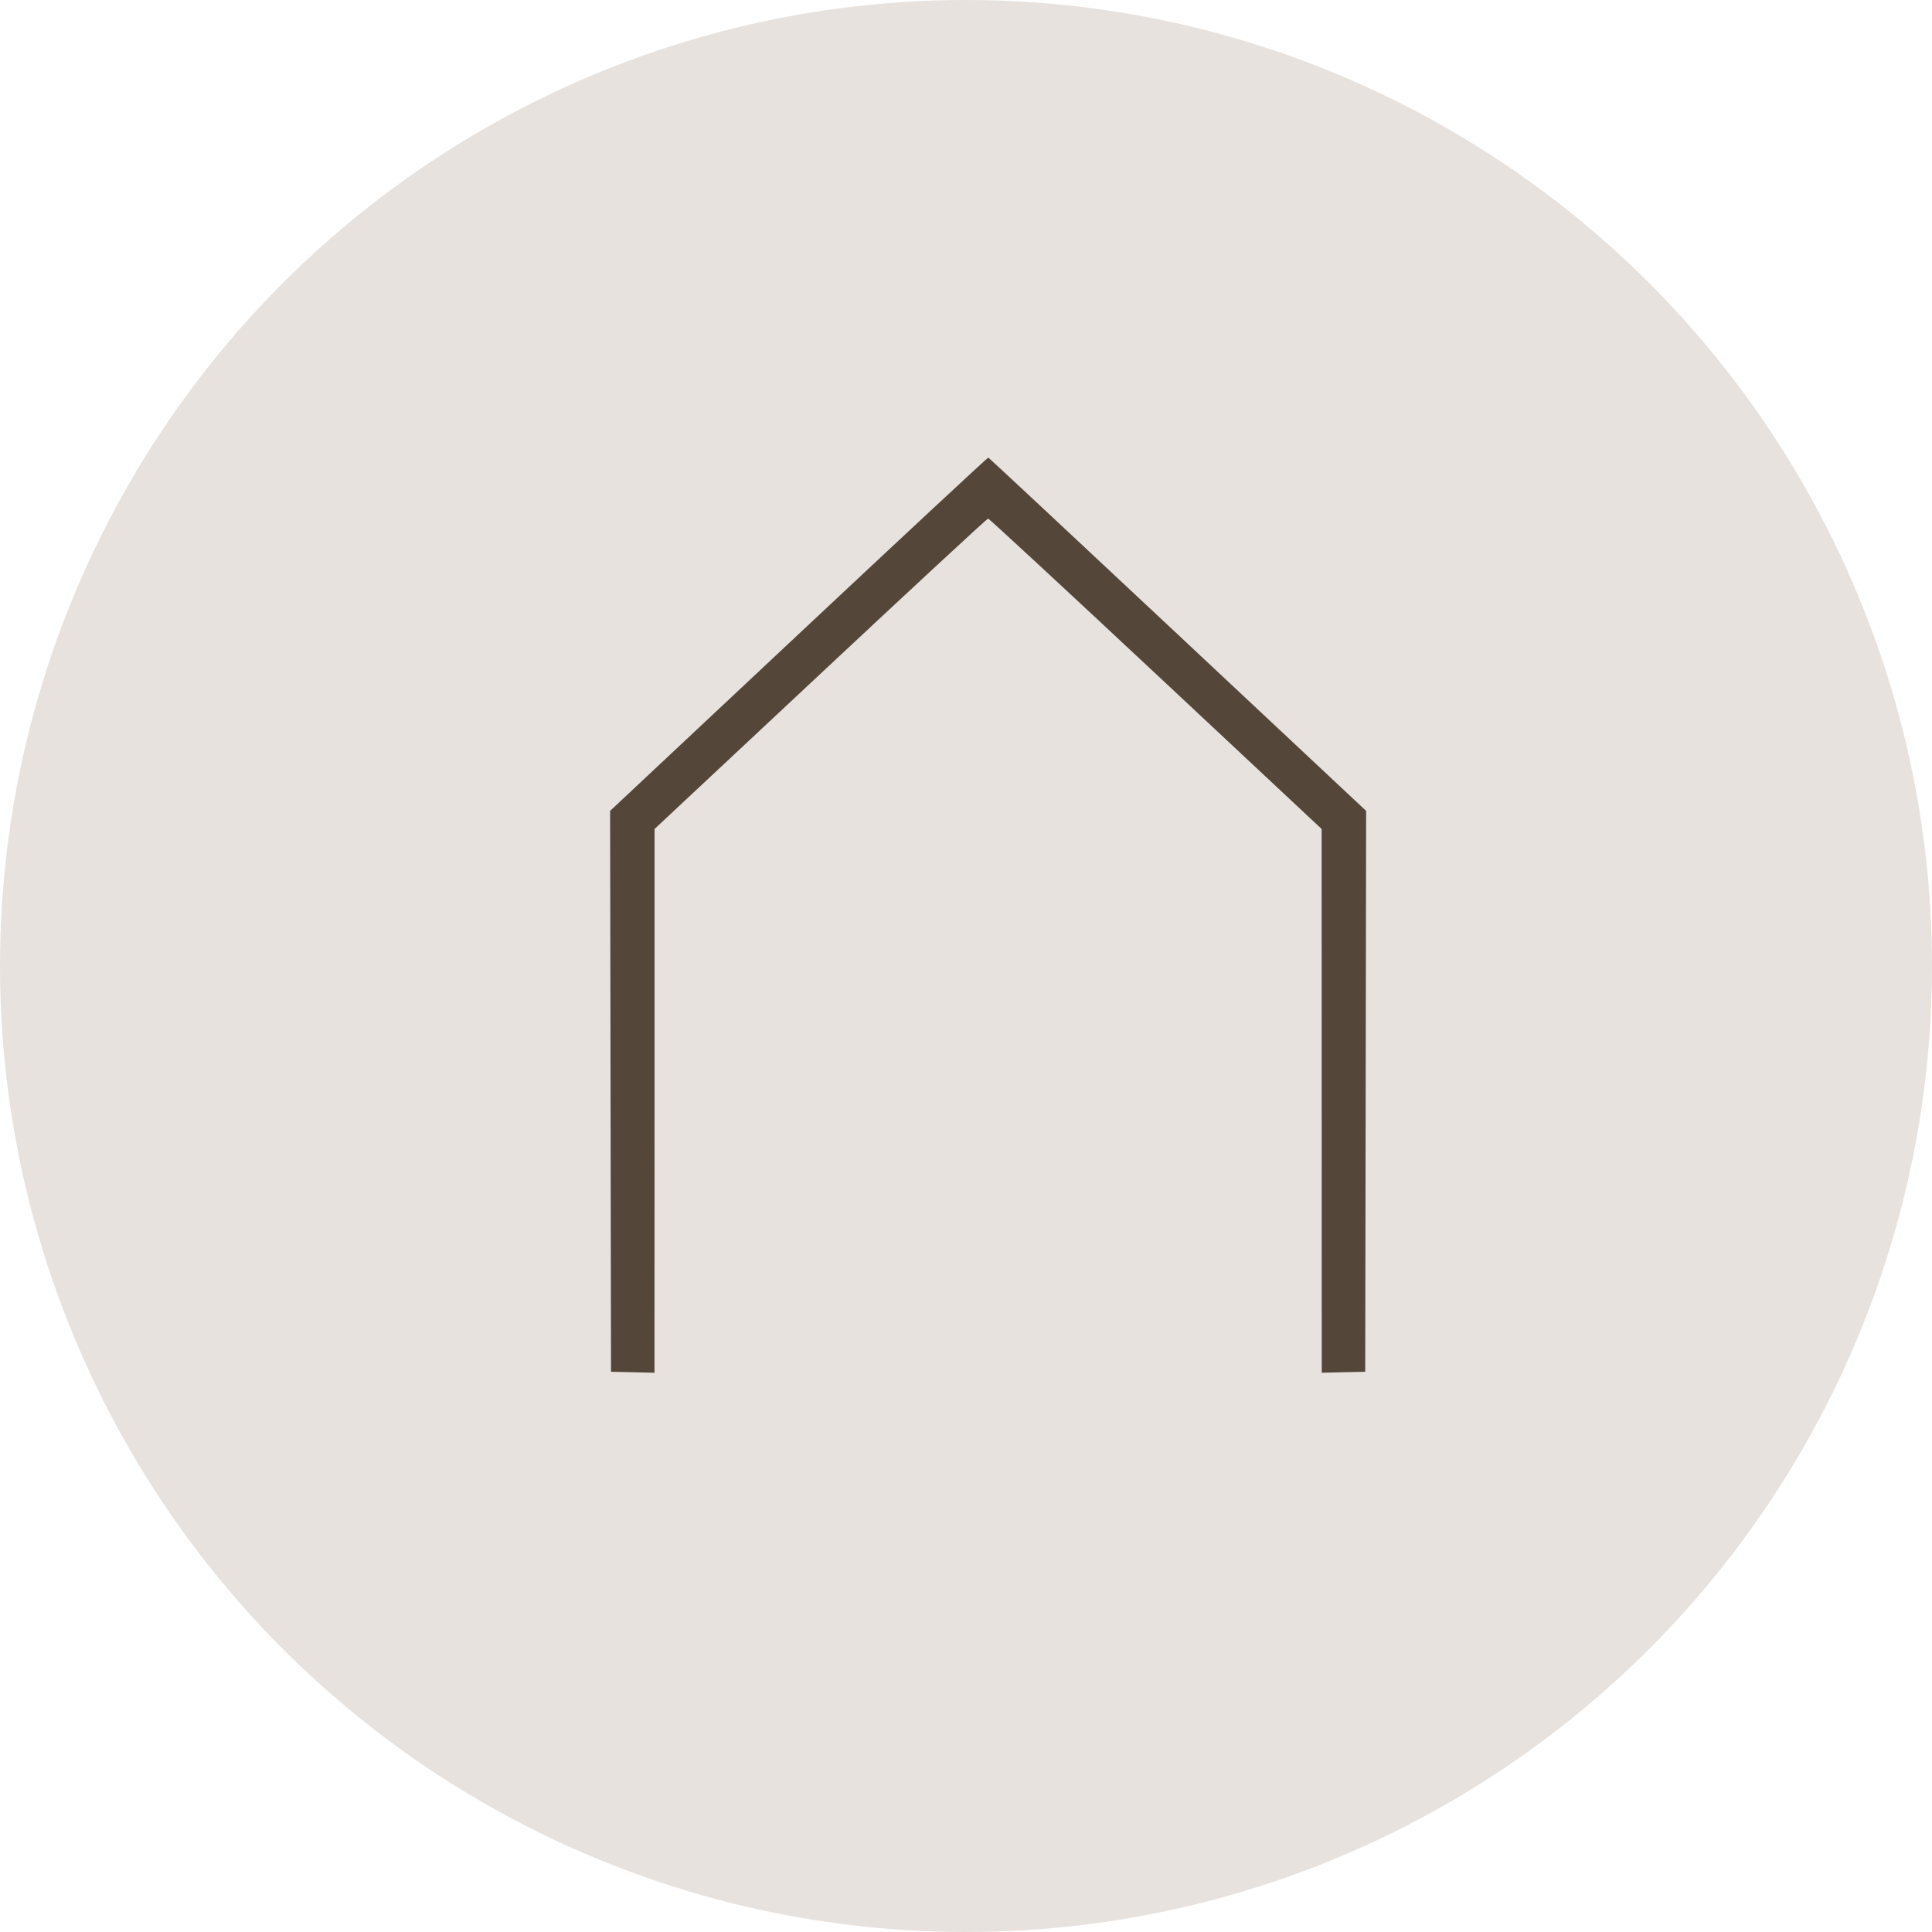 <?xml version="1.0" encoding="UTF-8"?> <svg xmlns="http://www.w3.org/2000/svg" width="38" height="38" viewBox="0 0 38 38" fill="none"><circle cx="19" cy="19" r="19" fill="#E7E2DE"></circle><path fill-rule="evenodd" clip-rule="evenodd" d="M15.709 12.471L12 15.949L12.009 21.465L12.018 26.981L12.445 26.99L12.873 27L12.874 21.653L12.874 16.305L16.137 13.253C17.931 11.574 19.415 10.2 19.435 10.2C19.454 10.2 20.938 11.574 22.733 13.253L25.995 16.305L25.996 21.653L25.997 27L26.424 26.99L26.852 26.981L26.861 21.465L26.87 15.949L23.165 12.478C21.127 10.569 19.451 9.004 19.439 9C19.427 8.996 17.748 10.559 15.709 12.471Z" fill="#544639"></path></svg> 